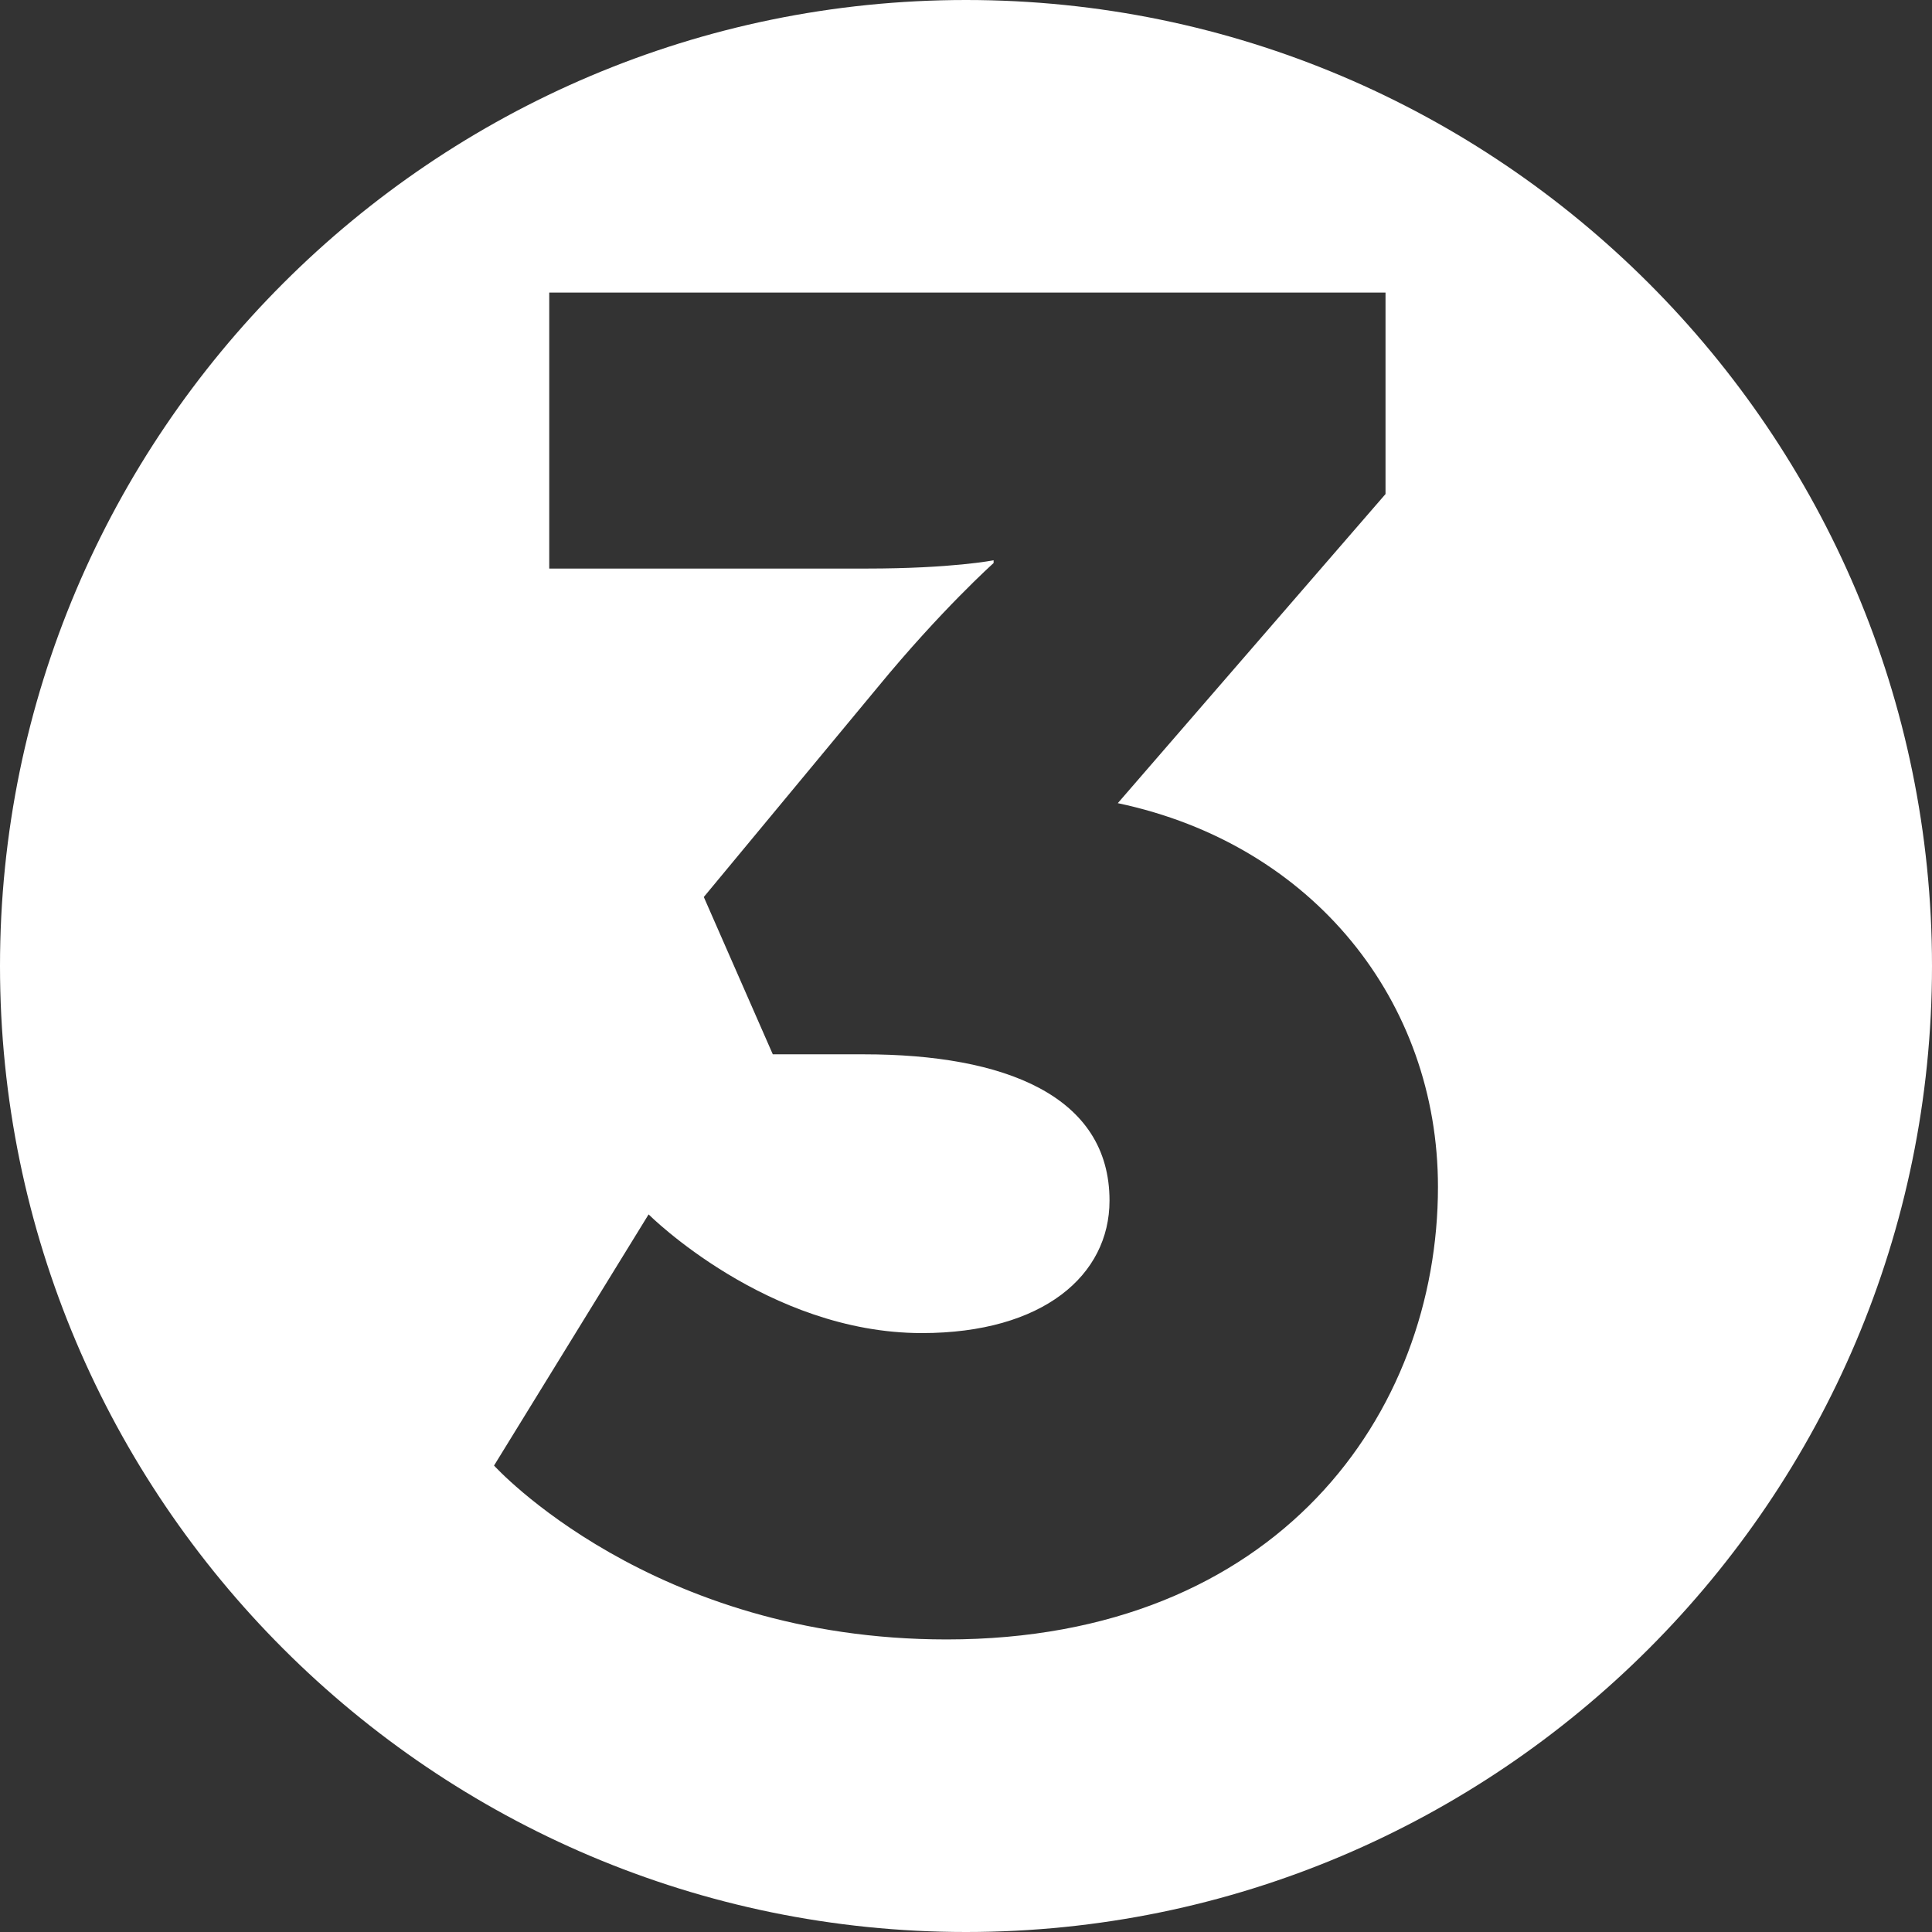 <?xml version="1.0" encoding="utf-8"?>
<!-- Generator: Adobe Illustrator 22.1.0, SVG Export Plug-In . SVG Version: 6.00 Build 0)  -->
<svg version="1.1" id="Layer_1" xmlns="http://www.w3.org/2000/svg" xmlns:xlink="http://www.w3.org/1999/xlink" x="0px" y="0px"
	 viewBox="0 0 70 70" style="enable-background:new 0 0 70 70;" xml:space="preserve">
<rect x="0" y="0" width="70" height="70" fill="#333333" stroke="none"/>
<style type="text/css">
	.st0{fill:#FFFFFF;}
</style>
<g>
	<path class="st0" d="M35,0C15.7,0,0,15.7,0,35s15.7,35,35,35s35-15.7,35-35S54.3,0,35,0z M34.3,59.4c-10.7,0-16.4-6.3-16.4-6.3
		l5.6-9.1c0,0,4.3,4.3,9.9,4.3c4.4,0,6.8-2.1,6.8-4.8c0-3.8-3.8-5.3-8.9-5.3H28l-2.5-5.7l6.3-7.6c2.3-2.8,4.2-4.5,4.2-4.5v-0.1
		c0,0-1.5,0.3-4.6,0.3H19.9V10.6h30.3v7.3l-9.7,11.2c7.1,1.5,11.6,7.2,11.6,13.9C52.1,51.2,46.3,59.4,34.3,59.4z"/>
</g>
</svg>
